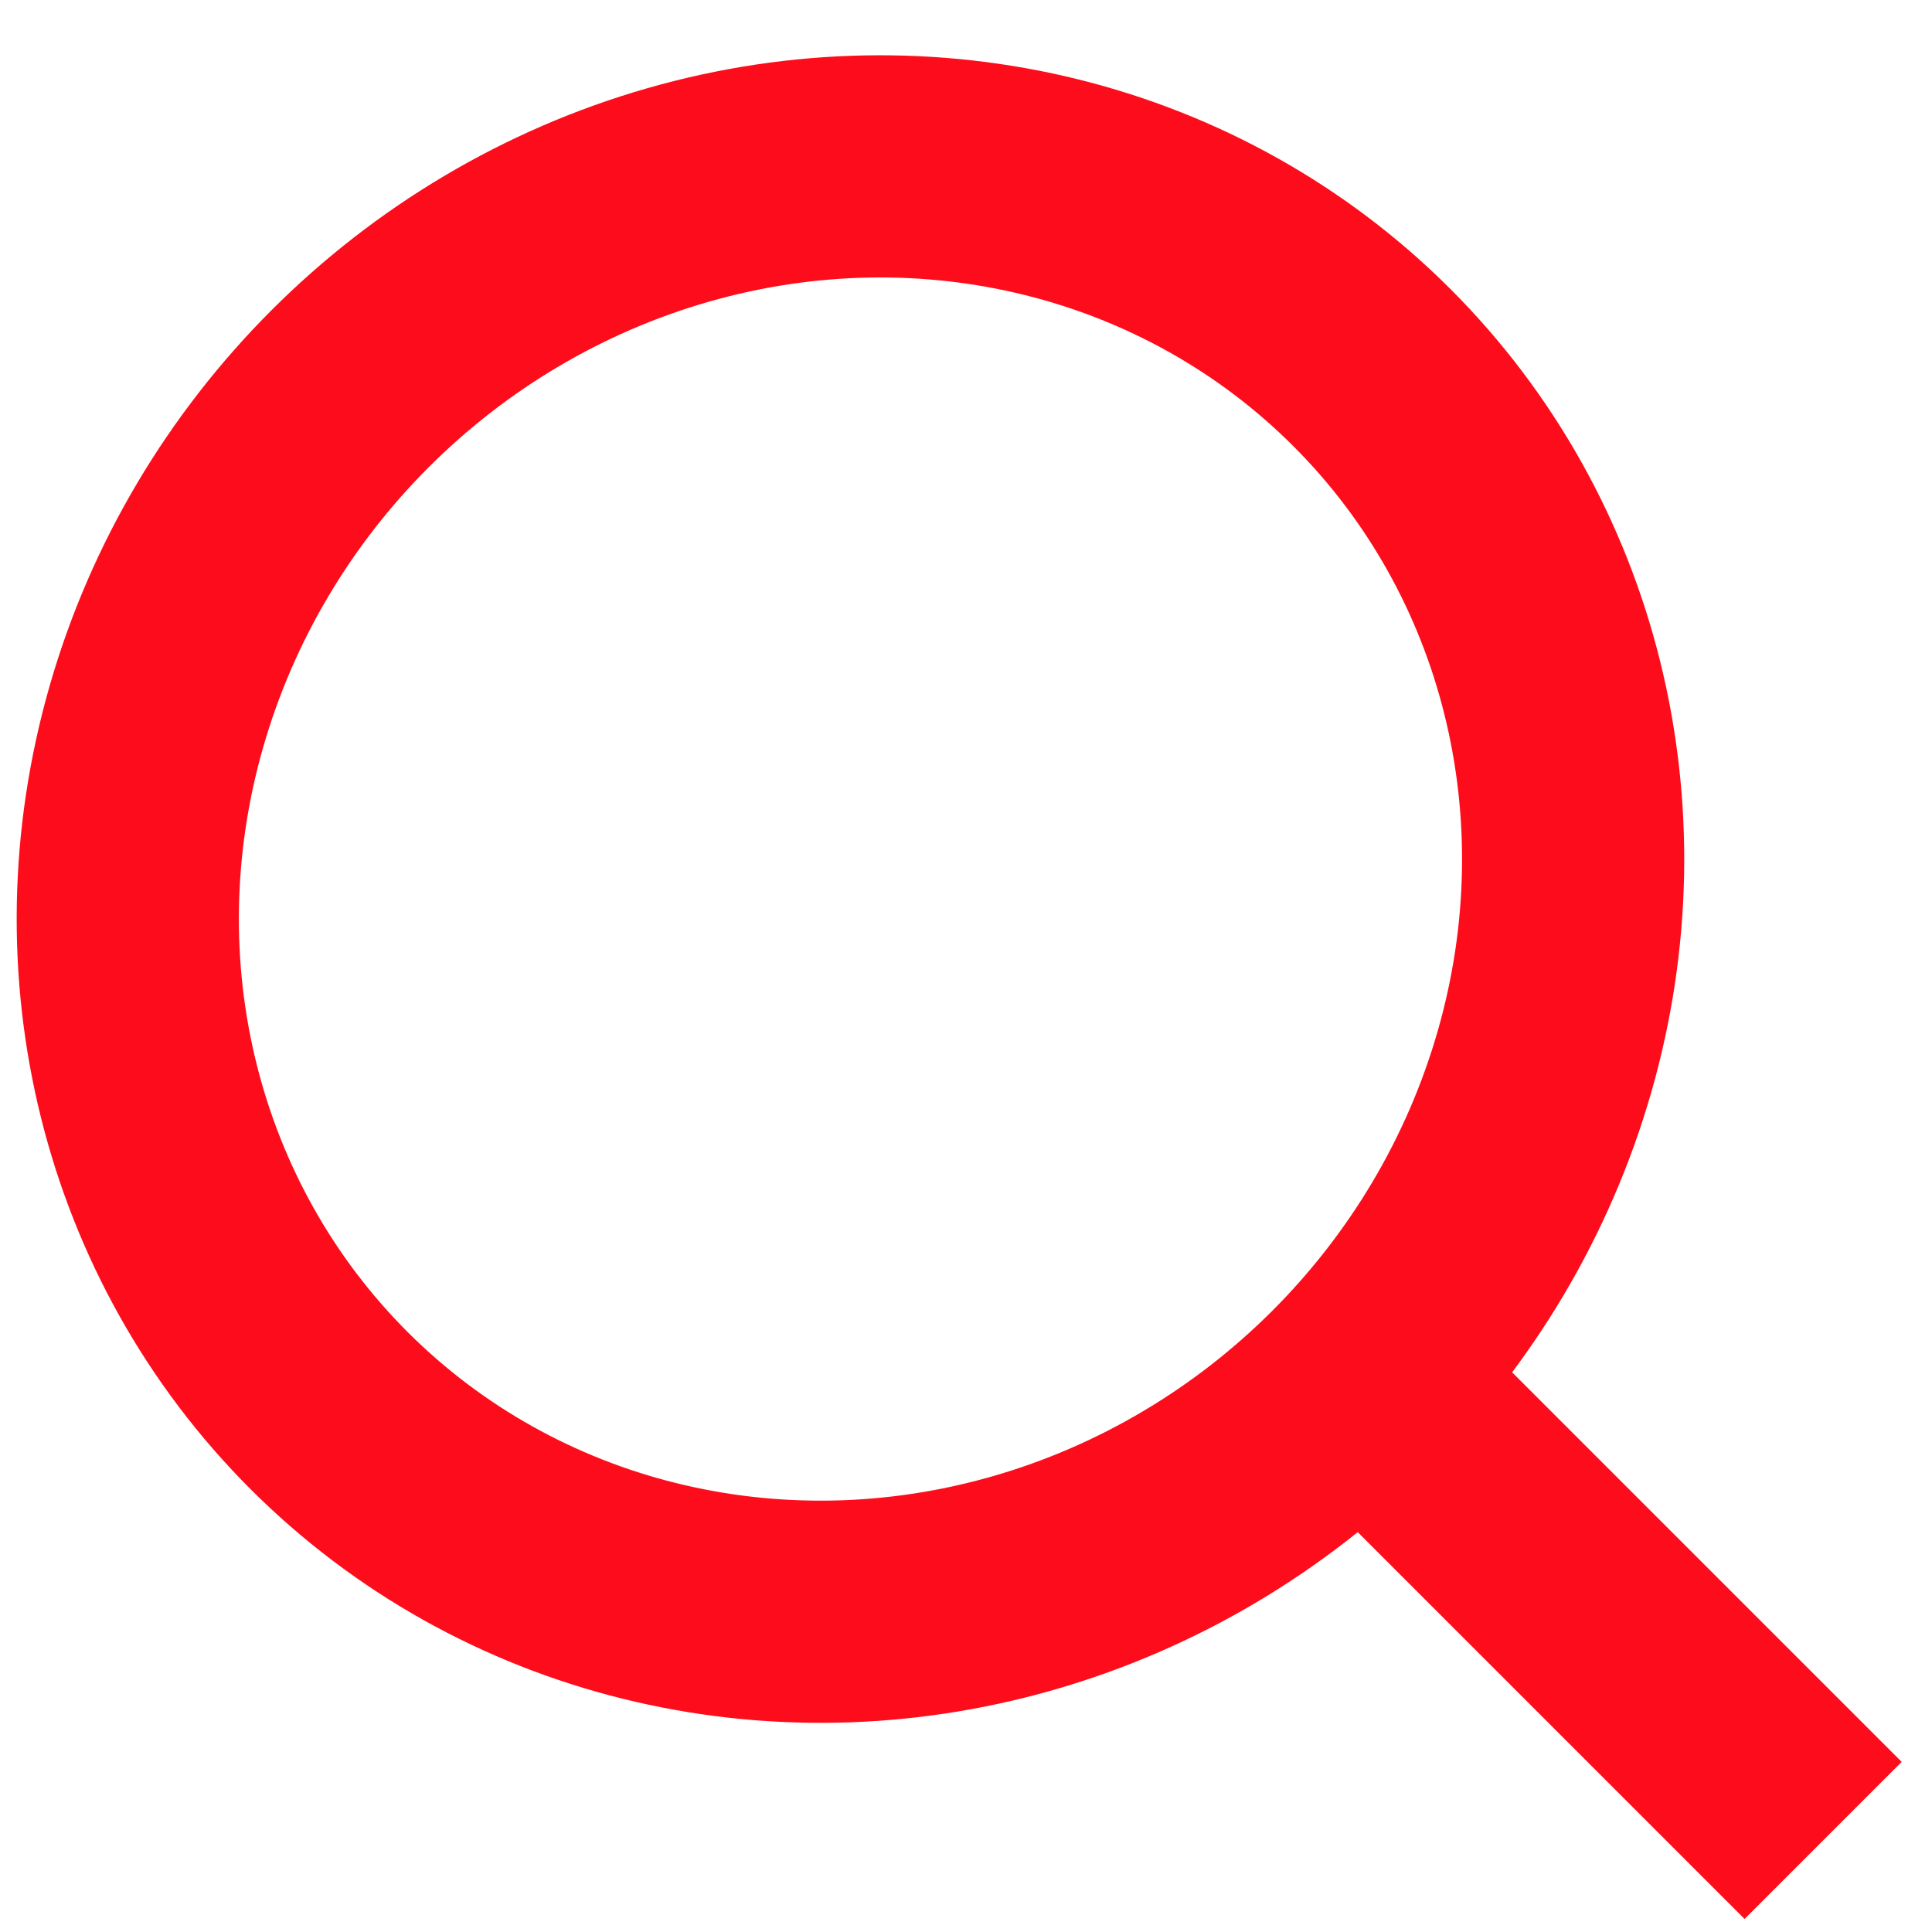 <svg xmlns="http://www.w3.org/2000/svg" xmlns:xlink="http://www.w3.org/1999/xlink" width="20" height="20" viewBox="0 0 20 20">
  <defs>
    <clipPath id="clip-path">
      <rect id="Rectangle_3567" data-name="Rectangle 3567" width="20" height="20" transform="translate(1032 24)" fill="#fff" stroke="#707070" stroke-width="1"/>
    </clipPath>
  </defs>
  <g id="Mask_Group_86" data-name="Mask Group 86" transform="translate(-1032 -24)" clip-path="url(#clip-path)">
    <g id="Group_1495" data-name="Group 1495" transform="translate(138.606 -0.219)">
      <g id="Ellipse_148" data-name="Ellipse 148" transform="translate(889.994 33.641) rotate(-45)" fill="none" stroke="#fd0d1b" stroke-width="2.3">
        <ellipse cx="8.784" cy="8.475" rx="8.784" ry="8.475" stroke="none"/>
        <ellipse cx="8.784" cy="8.475" rx="7.634" ry="7.325" fill="none"/>
      </g>
      <line id="Line_23" data-name="Line 23" y2="6.388" transform="translate(907.75 38.754) rotate(-45)" fill="none" stroke="#fd0d1b" stroke-width="2.3"/>
    </g>
  </g>
</svg>

